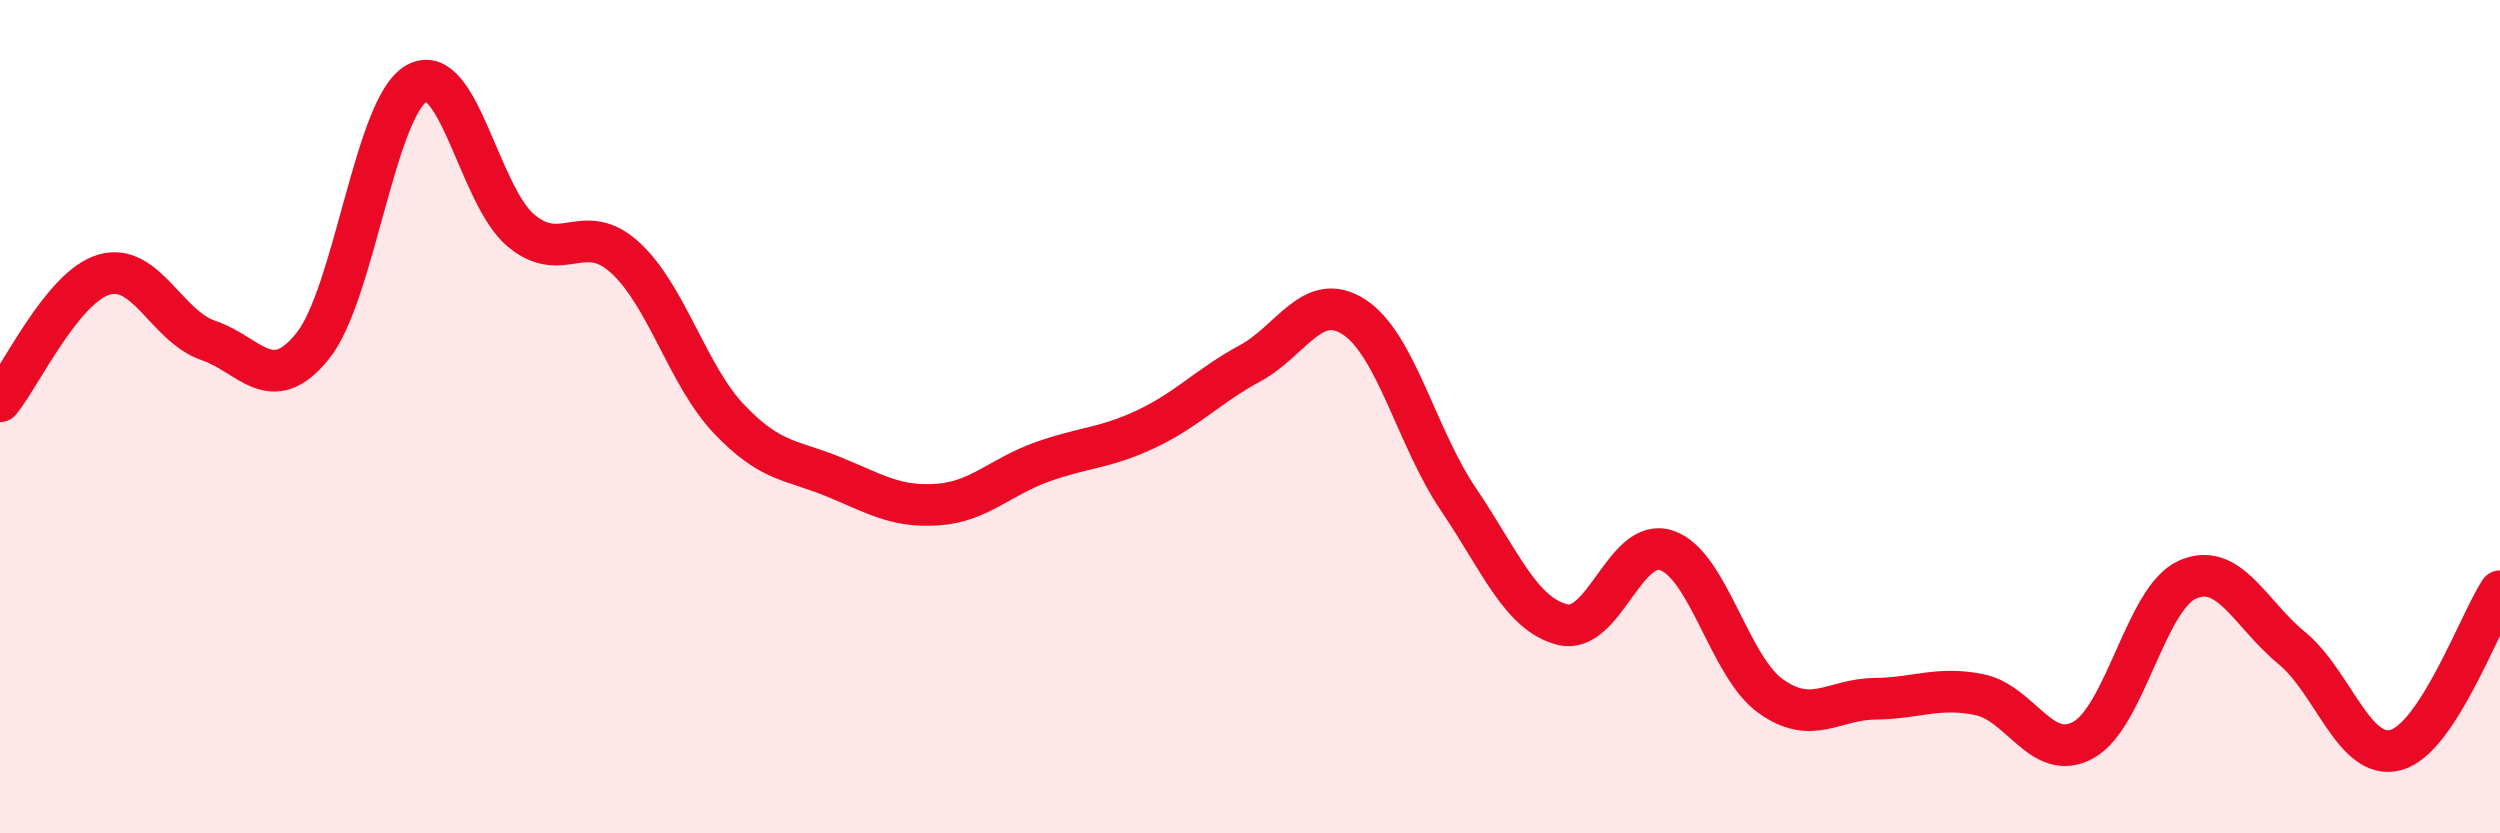 
    <svg width="60" height="20" viewBox="0 0 60 20" xmlns="http://www.w3.org/2000/svg">
      <path
        d="M 0,9.63 C 0.5,9.02 1.5,6.88 2.5,6.59 C 3.5,6.3 4,7.83 5,8.17 C 6,8.51 6.5,9.54 7.5,8.31 C 8.5,7.08 9,2.56 10,2 C 11,1.44 11.5,4.69 12.5,5.53 C 13.5,6.37 14,5.27 15,6.18 C 16,7.09 16.5,9.01 17.5,10.06 C 18.5,11.11 19,11.03 20,11.44 C 21,11.85 21.5,12.18 22.5,12.11 C 23.5,12.04 24,11.45 25,11.09 C 26,10.73 26.5,10.77 27.5,10.3 C 28.5,9.83 29,9.26 30,8.72 C 31,8.18 31.5,6.96 32.5,7.61 C 33.5,8.26 34,10.5 35,11.98 C 36,13.46 36.5,14.74 37.5,14.99 C 38.5,15.24 39,12.87 40,13.21 C 41,13.55 41.5,16 42.5,16.71 C 43.5,17.42 44,16.78 45,16.77 C 46,16.76 46.5,16.47 47.5,16.67 C 48.5,16.87 49,18.31 50,17.76 C 51,17.21 51.5,14.35 52.5,13.91 C 53.5,13.47 54,14.73 55,15.55 C 56,16.37 56.5,18.27 57.5,18 C 58.5,17.73 59.5,14.95 60,14.19L60 20L0 20Z"
        fill="#EB0A25"
        opacity="0.1"
        stroke-linecap="round"
        stroke-linejoin="round"
      />
      <path
        d="M 0,9.63 C 0.5,9.02 1.5,6.88 2.5,6.59 C 3.5,6.3 4,7.83 5,8.17 C 6,8.51 6.5,9.54 7.5,8.31 C 8.5,7.08 9,2.56 10,2 C 11,1.44 11.5,4.69 12.5,5.53 C 13.5,6.37 14,5.27 15,6.18 C 16,7.09 16.5,9.01 17.5,10.06 C 18.5,11.11 19,11.03 20,11.44 C 21,11.85 21.5,12.18 22.5,12.11 C 23.5,12.04 24,11.45 25,11.09 C 26,10.73 26.5,10.77 27.5,10.3 C 28.5,9.83 29,9.26 30,8.72 C 31,8.18 31.5,6.96 32.5,7.61 C 33.5,8.26 34,10.5 35,11.98 C 36,13.46 36.5,14.74 37.5,14.99 C 38.5,15.24 39,12.87 40,13.21 C 41,13.55 41.5,16 42.5,16.71 C 43.5,17.42 44,16.78 45,16.77 C 46,16.76 46.5,16.47 47.5,16.67 C 48.5,16.87 49,18.31 50,17.76 C 51,17.21 51.5,14.35 52.5,13.91 C 53.5,13.47 54,14.73 55,15.55 C 56,16.37 56.5,18.27 57.5,18 C 58.5,17.73 59.5,14.95 60,14.19"
        stroke="#EB0A25"
        stroke-width="1"
        fill="none"
        stroke-linecap="round"
        stroke-linejoin="round"
      />
    </svg>
  